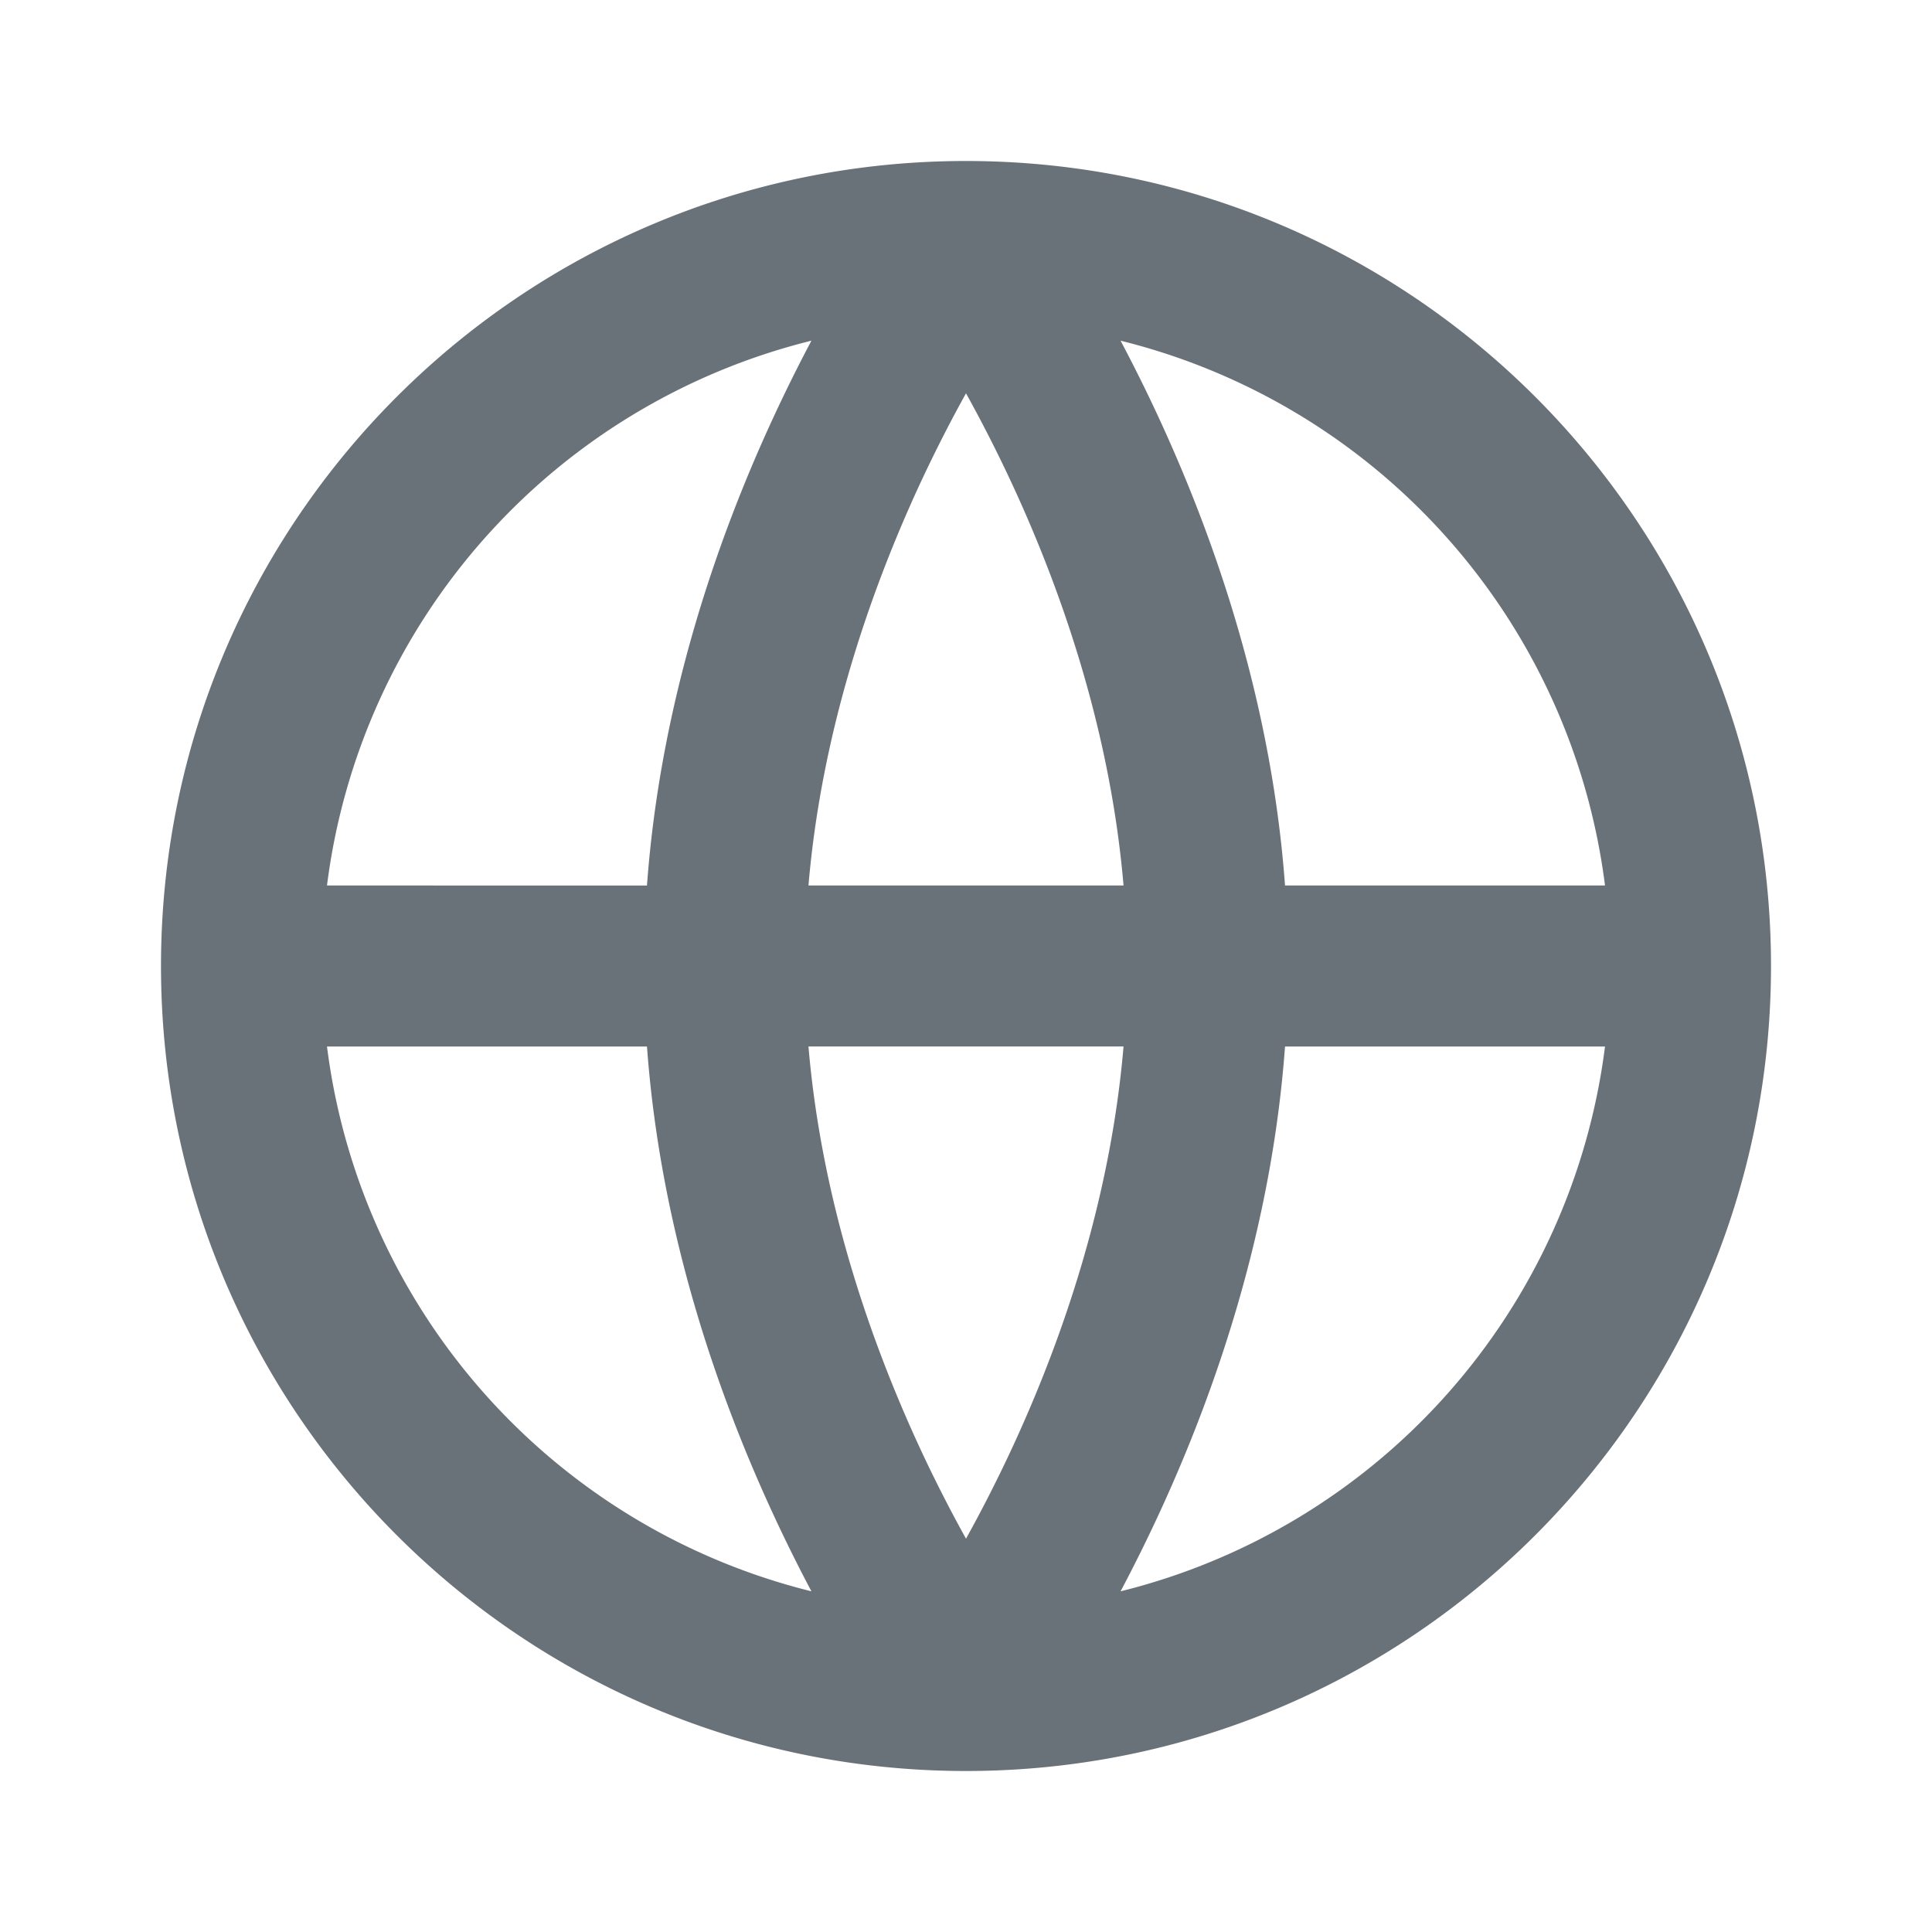 <svg xmlns="http://www.w3.org/2000/svg" width="24" height="24" fill="none" viewBox="0 0 24 24"><path fill="#2A3541" fill-opacity="0.7" fill-rule="evenodd" d="M2 12C2 6.477 6.477 2 12 2s10 4.477 10 10-4.477 10-10 10S2 17.523 2 12m12.408-6.782c-.165-.358-.33-.688-.488-.986A8.007 8.007 0 0 1 19.938 11h-3.975c-.166-2.273-.868-4.291-1.555-5.782M13.957 11c-.162-1.9-.756-3.623-1.365-4.946-.203-.44-.406-.833-.592-1.168-.186.335-.389.728-.592 1.168C10.8 7.377 10.205 9.1 10.043 11zm-3.914 2h3.914c-.162 1.9-.756 3.623-1.365 4.946-.203.44-.406.833-.592 1.168a17.583 17.583 0 0 1-.592-1.168C10.8 16.623 10.205 14.9 10.043 13m-2.006-2c.166-2.273.868-4.291 1.555-5.782.165-.358.33-.688.488-.986A8.007 8.007 0 0 0 4.062 11zm-3.975 2h3.975c.166 2.273.868 4.291 1.555 5.782.165.358.33.688.488.986A8.007 8.007 0 0 1 4.062 13m15.876 0a8.007 8.007 0 0 1-6.018 6.768c.158-.298.323-.628.488-.986.687-1.49 1.389-3.509 1.555-5.782z" clip-rule="evenodd"/></svg>
